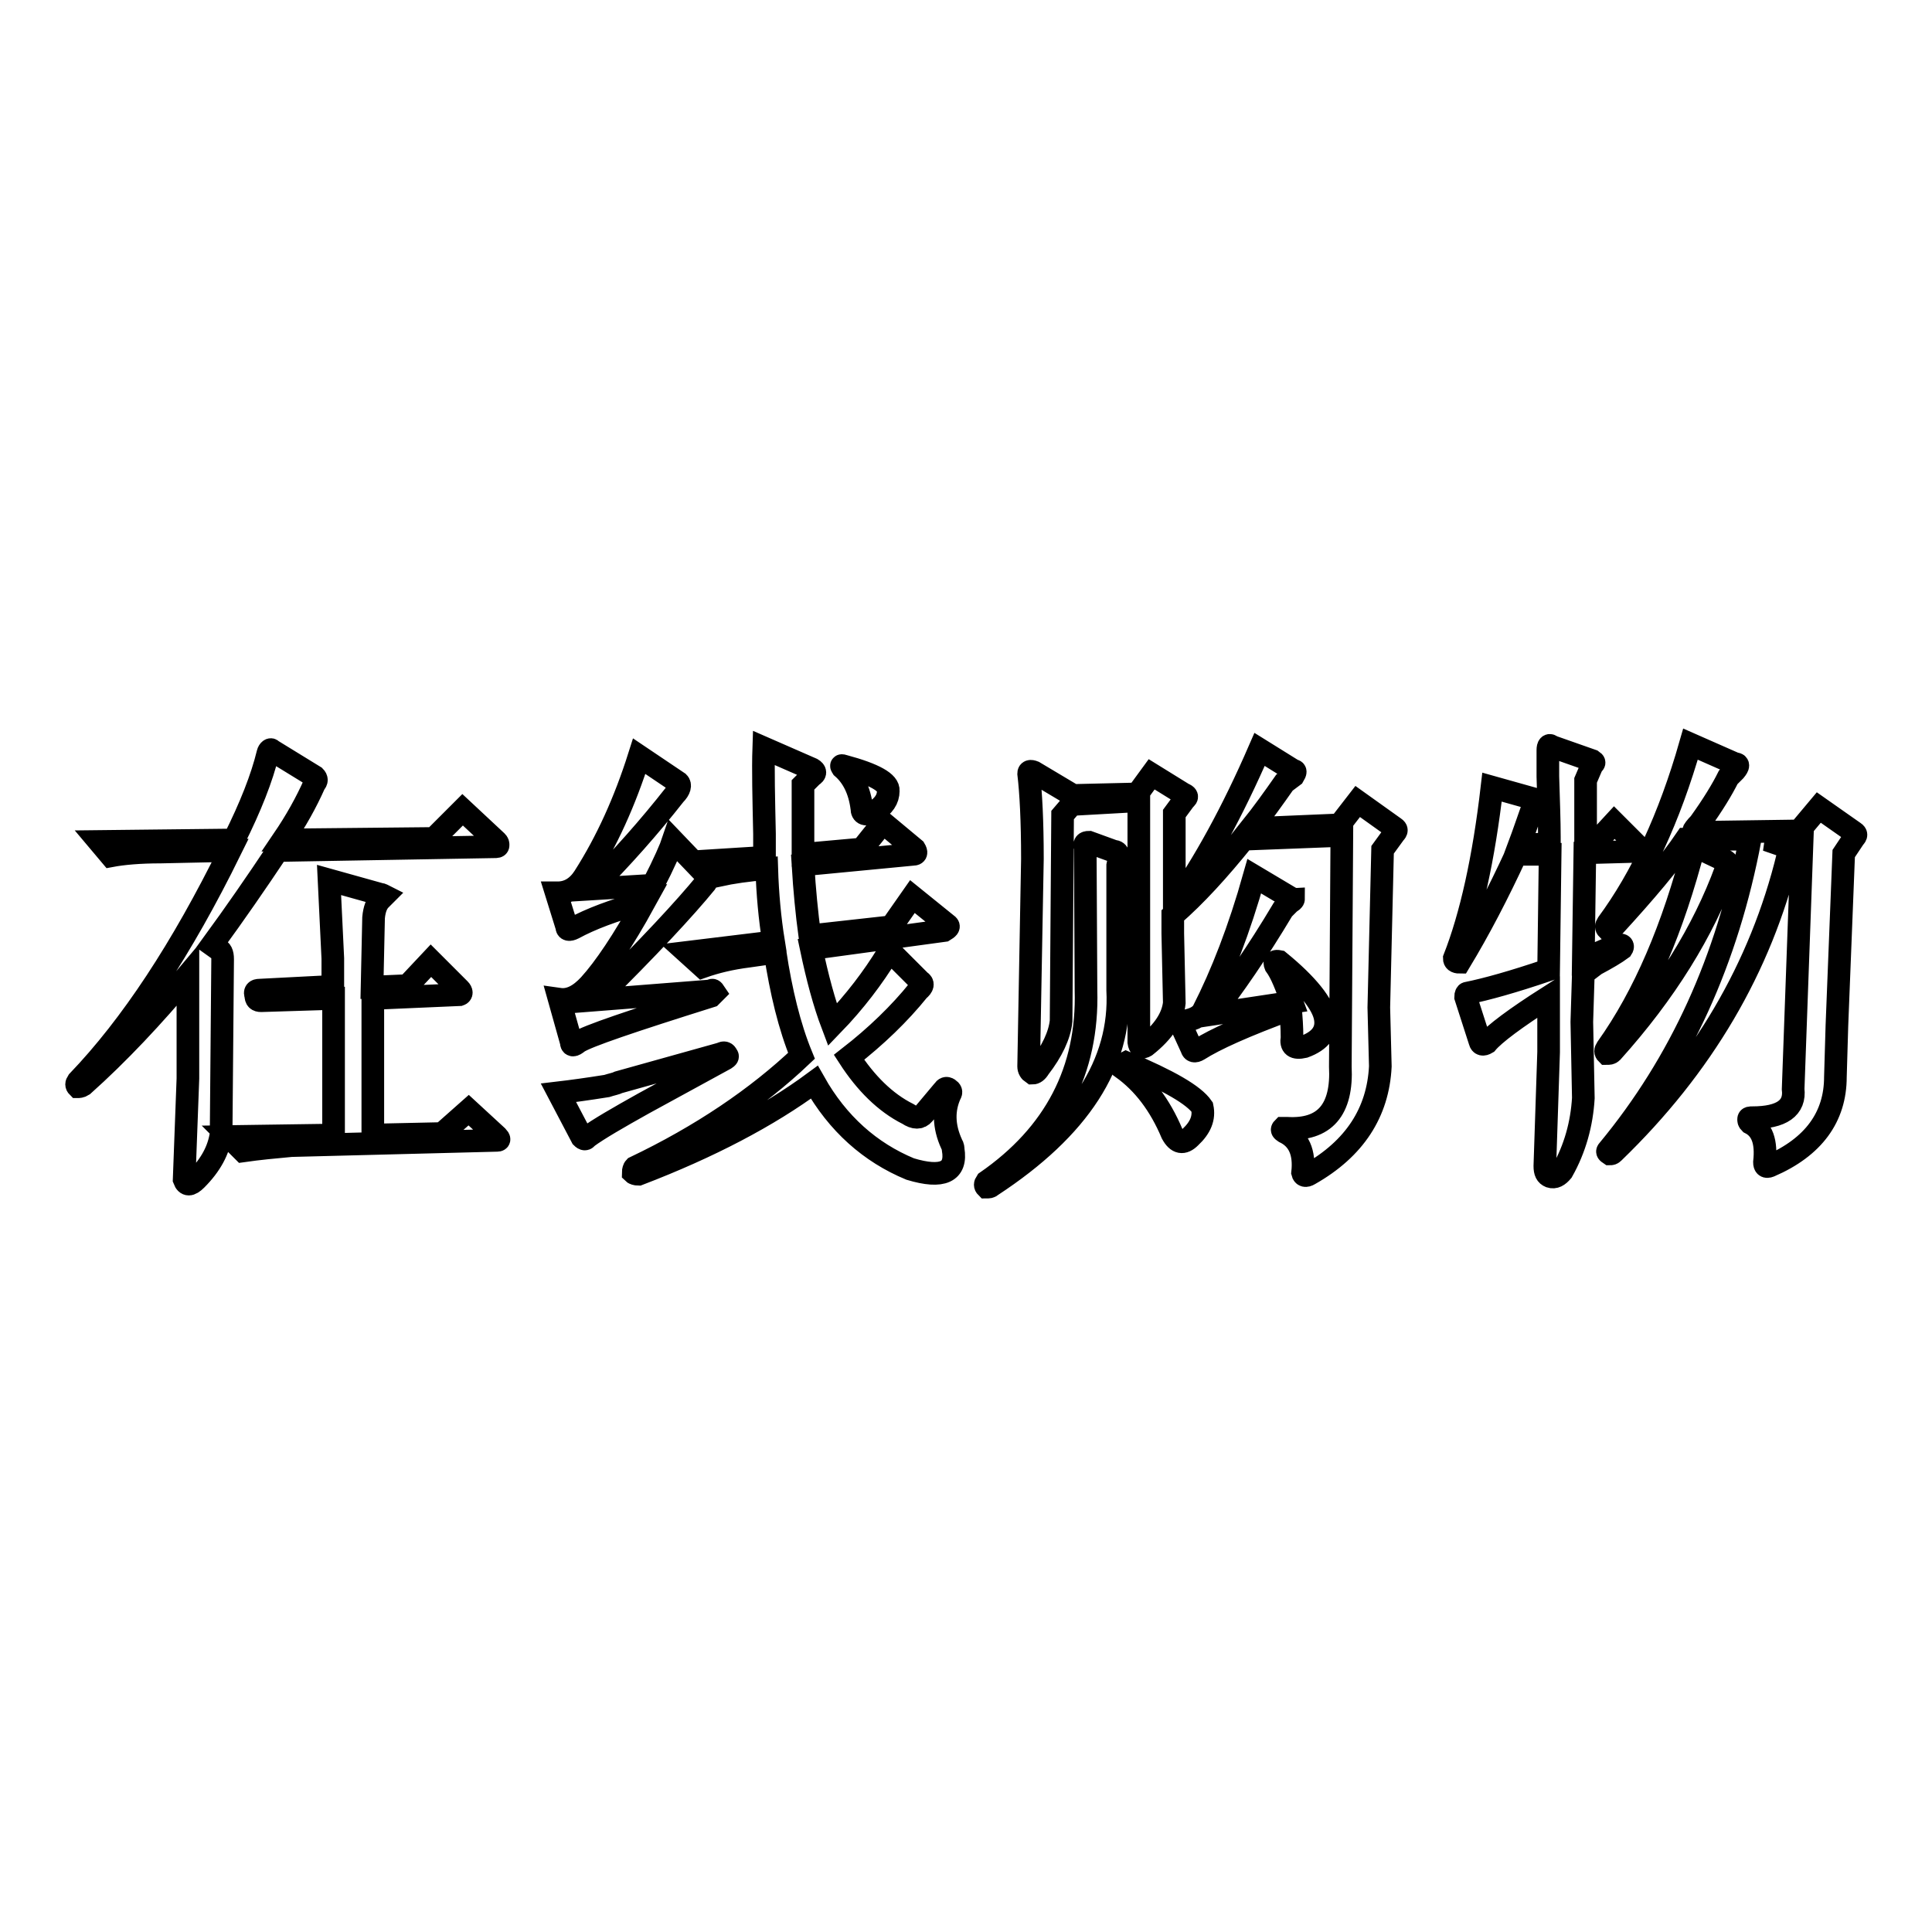 <?xml version="1.0" encoding="utf-8"?>
<!-- Svg Vector Icons : http://www.onlinewebfonts.com/icon -->
<!DOCTYPE svg PUBLIC "-//W3C//DTD SVG 1.1//EN" "http://www.w3.org/Graphics/SVG/1.1/DTD/svg11.dtd">
<svg version="1.1" xmlns="http://www.w3.org/2000/svg" xmlns:xlink="http://www.w3.org/1999/xlink" x="0px" y="0px" viewBox="0 0 256 256" enable-background="new 0 0 256 256" xml:space="preserve">
<g><g><path stroke-width="3" fill-opacity="0" stroke="#000000"  d="M36,99.4l5.7,3.5c0.3,0.3,0.3,0.6,0,0.9c-1.1,2.5-2.5,5-4.2,7.5l20-0.2l3.8-3.8l4.5,4.2c0.2,0.2,0.2,0.3,0.2,0.5s-0.2,0.2-0.5,0.2l-28.7,0.5c-2.8,4.2-5.7,8.4-8.7,12.5l0.7,0.5c0.5,0.2,0.7,0.6,0.7,1.4l-0.2,23.1c-0.3,2.2-1.4,4.2-3.3,6.1c-0.8,0.8-1.3,0.8-1.6,0l0.5-13.4v-13.7c-4.6,5.5-9.2,10.4-13.9,14.6c-0.3,0.2-0.6,0.2-0.7,0.2c-0.2-0.2-0.2-0.4,0-0.7c7.1-7.4,13.8-17.6,20.2-30.6l-9.2,0.2c-2.8,0-5,0.2-6.6,0.5l-1.6-1.9l17.9-0.2c2.2-4.4,3.7-8.2,4.5-11.5C35.6,99.4,35.9,99.2,36,99.4L36,99.4z M34.6,132.6c-0.5,0-0.7-0.2-0.7-0.7c-0.2-0.5,0-0.7,0.5-0.7l9.7-0.5V127l-0.5-10.4l6.8,1.9c0.2,0,0.3,0.1,0.5,0.2c-0.2,0.2-0.3,0.3-0.5,0.5c-0.5,0.5-0.8,1.3-0.9,2.4l-0.2,9.2l4.7-0.2l3.1-3.3l3.8,3.8c0.3,0.3,0.3,0.6,0,0.7l-11.5,0.5v18.1l9.2-0.2l3.5-3.1l3.8,3.5c0.3,0.3,0.3,0.5,0,0.5l-27.3,0.7c-2.2,0.2-4.3,0.4-6.4,0.7l-1.9-1.9l13.9-0.2v-18.1L34.6,132.6z M101.2,99.1l6.4,2.8c0.5,0.3,0.5,0.6,0,0.9l-1.2,1.2v9.2l7.8-0.7l2.8-3.5l4.2,3.5c0.3,0.5,0.2,0.7-0.2,0.7l-14.6,1.4c0.2,3.3,0.5,6.4,0.9,9.4l10.8-1.2l2.8-4l4.7,3.8c0.2,0.2,0,0.4-0.5,0.7l-17.6,2.4c0.8,3.8,1.7,7.2,2.8,10.1c3-3.1,5.4-6.3,7.3-9.4c0.2-0.2,0.3-0.2,0.5-0.2l3.8,3.8c0.5,0.3,0.4,0.7-0.2,1.2c-2.5,3.1-5.6,6.1-9.2,8.9c2.2,3.4,4.8,6,7.8,7.5c0.9,0.6,1.6,0.6,2.1,0l2.6-3.1c0.2-0.3,0.4-0.4,0.7-0.2c0.3,0.2,0.4,0.4,0.2,0.7c-0.9,2-0.9,4.2,0.2,6.6c0.2,0.3,0.2,0.6,0.2,0.7c0.5,3-1.4,3.9-5.7,2.6c-5.3-2.2-9.6-6-12.7-11.5c-6.1,4.5-13.9,8.6-23.3,12.2c-0.3,0-0.6-0.1-0.7-0.2c0-0.3,0.1-0.6,0.2-0.7c8.8-4.2,16.2-9.2,22.1-14.8c-1.6-3.9-2.7-8.5-3.5-13.7l-3.5,0.5c-2.4,0.3-4.4,0.8-6.1,1.4l-2.1-1.9l11.5-1.4c-0.5-3.1-0.8-6.4-0.9-9.7c-2.5,0.2-4.6,0.5-6.4,0.9l-1.9-1.9l8-0.5v-3.1C101.2,105.8,101.1,102,101.2,99.1L101.2,99.1z M89.2,111.4l4.5,4.7c0.3,0,0.2,0.3-0.2,0.9c-2.7,3.3-7.5,8.5-14.6,15.5l15.3-1.2c0.2-0.2,0.3-0.1,0.5,0.2c-0.2,0.2-0.3,0.3-0.5,0.5c-10.5,3.3-16.4,5.3-17.6,6.1c-0.6,0.5-0.9,0.5-0.9,0l-1.6-5.7c1.4,0.2,2.7-0.5,4-1.9c2-2.2,4.5-5.9,7.3-11c-4.1,1.1-7.2,2.3-9.4,3.5c-0.6,0.3-0.9,0.2-0.9-0.2l-1.4-4.5h0.2c1.4,0,2.6-0.7,3.5-2.1c3-4.7,5.4-10,7.3-16l5.2,3.5c0.3,0.3,0.2,0.9-0.5,1.6c-3.3,4.2-7,8.4-11.1,12.5l8.2-0.5C88,114.4,88.9,112.3,89.2,111.4L89.2,111.4z M95.6,139.6c0.3-0.2,0.6-0.1,0.7,0.2c0.2,0.2,0.1,0.3-0.2,0.5l-10.8,5.9c-3.4,1.9-6,3.4-7.5,4.5c-0.2,0.3-0.4,0.3-0.7,0l-3.1-5.9c1.7-0.2,3.9-0.5,6.4-0.9c0.6-0.2,1.2-0.3,1.6-0.5L95.6,139.6z M111.8,101.5c4.1,1.1,6,2.2,5.9,3.3c0,1.1-0.6,2-1.9,2.8c-1.1,0.5-1.6,0.3-1.6-0.5c-0.3-2.4-1.2-4.2-2.6-5.4C111.4,101.4,111.5,101.4,111.8,101.5L111.8,101.5z M137.7,141.5c-0.3,0.5-0.6,0.7-0.9,0.7c-0.3-0.2-0.5-0.5-0.5-0.9l0.5-27.5c0-5-0.2-8.8-0.5-11.3c0-0.3,0.2-0.4,0.7-0.2l5.2,3.1l8.5-0.2l1.9-2.6l4.2,2.6c0.5,0.2,0.6,0.4,0.2,0.7l-1.4,1.9v12.2c3.9-5.5,7.7-12.4,11.3-20.7l4.5,2.8c0.3,0,0.3,0.2,0,0.7l-1.2,0.9c-1.4,2-2.9,4.1-4.5,6.1l11.8-0.5l2.4-3.1l4.9,3.5c0.3,0.2,0.3,0.4,0,0.7l-1.6,2.2l-0.5,20.9l0.2,7.8c-0.3,6.1-3.4,10.9-9.4,14.3c-0.5,0.3-0.8,0.2-0.9-0.2c0.3-2.7-0.5-4.5-2.4-5.4c-0.3-0.2-0.4-0.3-0.2-0.5h0.5c5,0.3,7.4-2.4,7.1-8.2l0.2-30.6l-13,0.5c-3.3,4.1-6.4,7.5-9.4,10.1v2.4l0.2,9.2c-0.2,1.9-1.4,3.8-3.8,5.7c-0.5,0.3-0.8,0.2-0.9-0.5v-32l-8.9,0.5l-1.2,1.4l-0.2,27.3C140.4,137.2,139.4,139.3,137.7,141.5L137.7,141.5z M143.8,112.3c-0.2-0.5,0-0.7,0.5-0.7l3.3,1.2c0.6,0,0.8,0.6,0.5,1.9v16.5c0.5,9.7-5.1,18.3-16.7,25.9c-0.2,0.2-0.4,0.2-0.7,0.2c-0.2-0.2-0.2-0.4,0-0.7c9.1-6.3,13.5-14.8,13.2-25.4L143.8,112.3L143.8,112.3z M169,127.9c-0.2-0.5,0-0.6,0.5-0.5c3.8,3.1,5.8,5.7,6.1,7.5c0.3,1.7-0.6,3-2.8,3.8c-1.3,0.3-1.8-0.1-1.6-1.2c0-1.4-0.1-2.7-0.2-3.8c-6,2.2-10,4-12.2,5.4c-0.5,0.3-0.8,0.2-0.9-0.2l-1.6-3.5c1.6-0.2,2.6-0.6,3.1-1.4c2.5-4.9,4.8-10.8,6.8-17.9l4.7,2.8c0.3,0.2,0.5,0.2,0.5,0.2c0,0.2-0.2,0.3-0.5,0.5l-0.9,0.9c-3.4,5.7-6.6,10.3-9.4,13.9l10.6-1.6C170.4,130.6,169.8,129,169,127.9L169,127.9z M149.2,140.8c5.7,2.4,9,4.3,10.1,5.9c0.3,1.4-0.2,2.7-1.6,4c-0.9,0.9-1.7,0.8-2.4-0.5c-1.6-3.8-3.8-6.7-6.6-8.7C148.6,141.2,148.8,141,149.2,140.8L149.2,140.8z M213.7,122.9c-0.3,0.2-0.6,0.2-0.7,0.2c-0.2-0.2-0.2-0.4,0-0.7c4.5-6.1,8.2-14,11-23.8l5.9,2.6c0.5,0,0.5,0.3,0,0.9l-0.9,0.9c-0.8,1.6-2,3.6-3.8,6.1c-0.5,0.5-0.8,0.9-0.9,1.2l14.1-0.2l2.6-3.1l4.7,3.3c0.3,0.2,0.3,0.4,0,0.7l-1.4,2.1l-0.9,22.8l-0.2,6.8c0,5.3-2.9,9.3-8.7,11.8c-0.5,0.2-0.7,0-0.7-0.5c0.3-2.7-0.3-4.4-1.9-5.2c-0.2-0.2-0.2-0.3-0.2-0.5s0.2-0.2,0.5-0.2c3.9,0,5.7-1.3,5.4-3.8l1.2-33.2l-4.7,0.2l2.6,0.9c0.6,0.3,0.7,0.7,0.2,1.2c-3.6,14.8-11.3,27.9-23.1,39.3c-0.2,0.2-0.3,0.2-0.5,0.2c-0.3-0.2-0.4-0.3-0.2-0.5c9.6-11.6,15.8-25.3,18.8-41.2h-8.5C221.3,114.3,218.1,118.1,213.7,122.9L213.7,122.9z M197.7,104.3l5.7,1.6c0.5,0.2,0.6,0.4,0.2,0.7l-0.7,0.9c-0.5,1.4-1,2.9-1.6,4.5l4-0.2v-0.9c0-2-0.1-4.7-0.2-8v-3.5c0-0.6,0.2-0.8,0.5-0.5l5.4,1.9c0.3,0.2,0.3,0.3,0,0.5l-0.9,2.1v8.2h1.4l2.4-2.6l3.3,3.3c0.3,0.3,0.3,0.5,0,0.5L210,113l-0.2,14.1c0.8-0.3,1.9-0.8,3.3-1.4c0.8-0.2,1.3-0.3,1.6-0.5c0.3,0,0.4,0.2,0.2,0.5c-0.8,0.6-2,1.3-3.5,2.1c-0.8,0.6-1.3,1-1.6,1.2l-0.2,6.4l0.2,10.1c-0.2,3.4-1.1,6.7-2.8,9.7c-0.5,0.6-1,0.9-1.6,0.7c-0.5-0.2-0.7-0.6-0.7-1.4l0.5-15.1v-7.3c-4.4,2.8-7.2,4.9-8.2,6.1c-0.5,0.3-0.8,0.2-0.9-0.2l-1.9-5.9c0-0.3,0.1-0.5,0.2-0.5c2.5-0.5,6.1-1.5,10.8-3.1l0.2-15.3h-4.5c-2.4,5.2-4.9,10-7.5,14.3c-0.5,0-0.7-0.2-0.7-0.5C194.9,121.4,196.6,113.8,197.7,104.3L197.7,104.3z M224.5,112.1l4,1.9c0.5,0.2,0.6,0.6,0.2,1.2c-3,8.2-8,16.3-15.1,24.2c-0.2,0.2-0.4,0.2-0.7,0.2c-0.2-0.2-0.2-0.4,0-0.7C217.9,131.9,221.7,122.9,224.5,112.1L224.5,112.1z"/></g></g>
</svg>